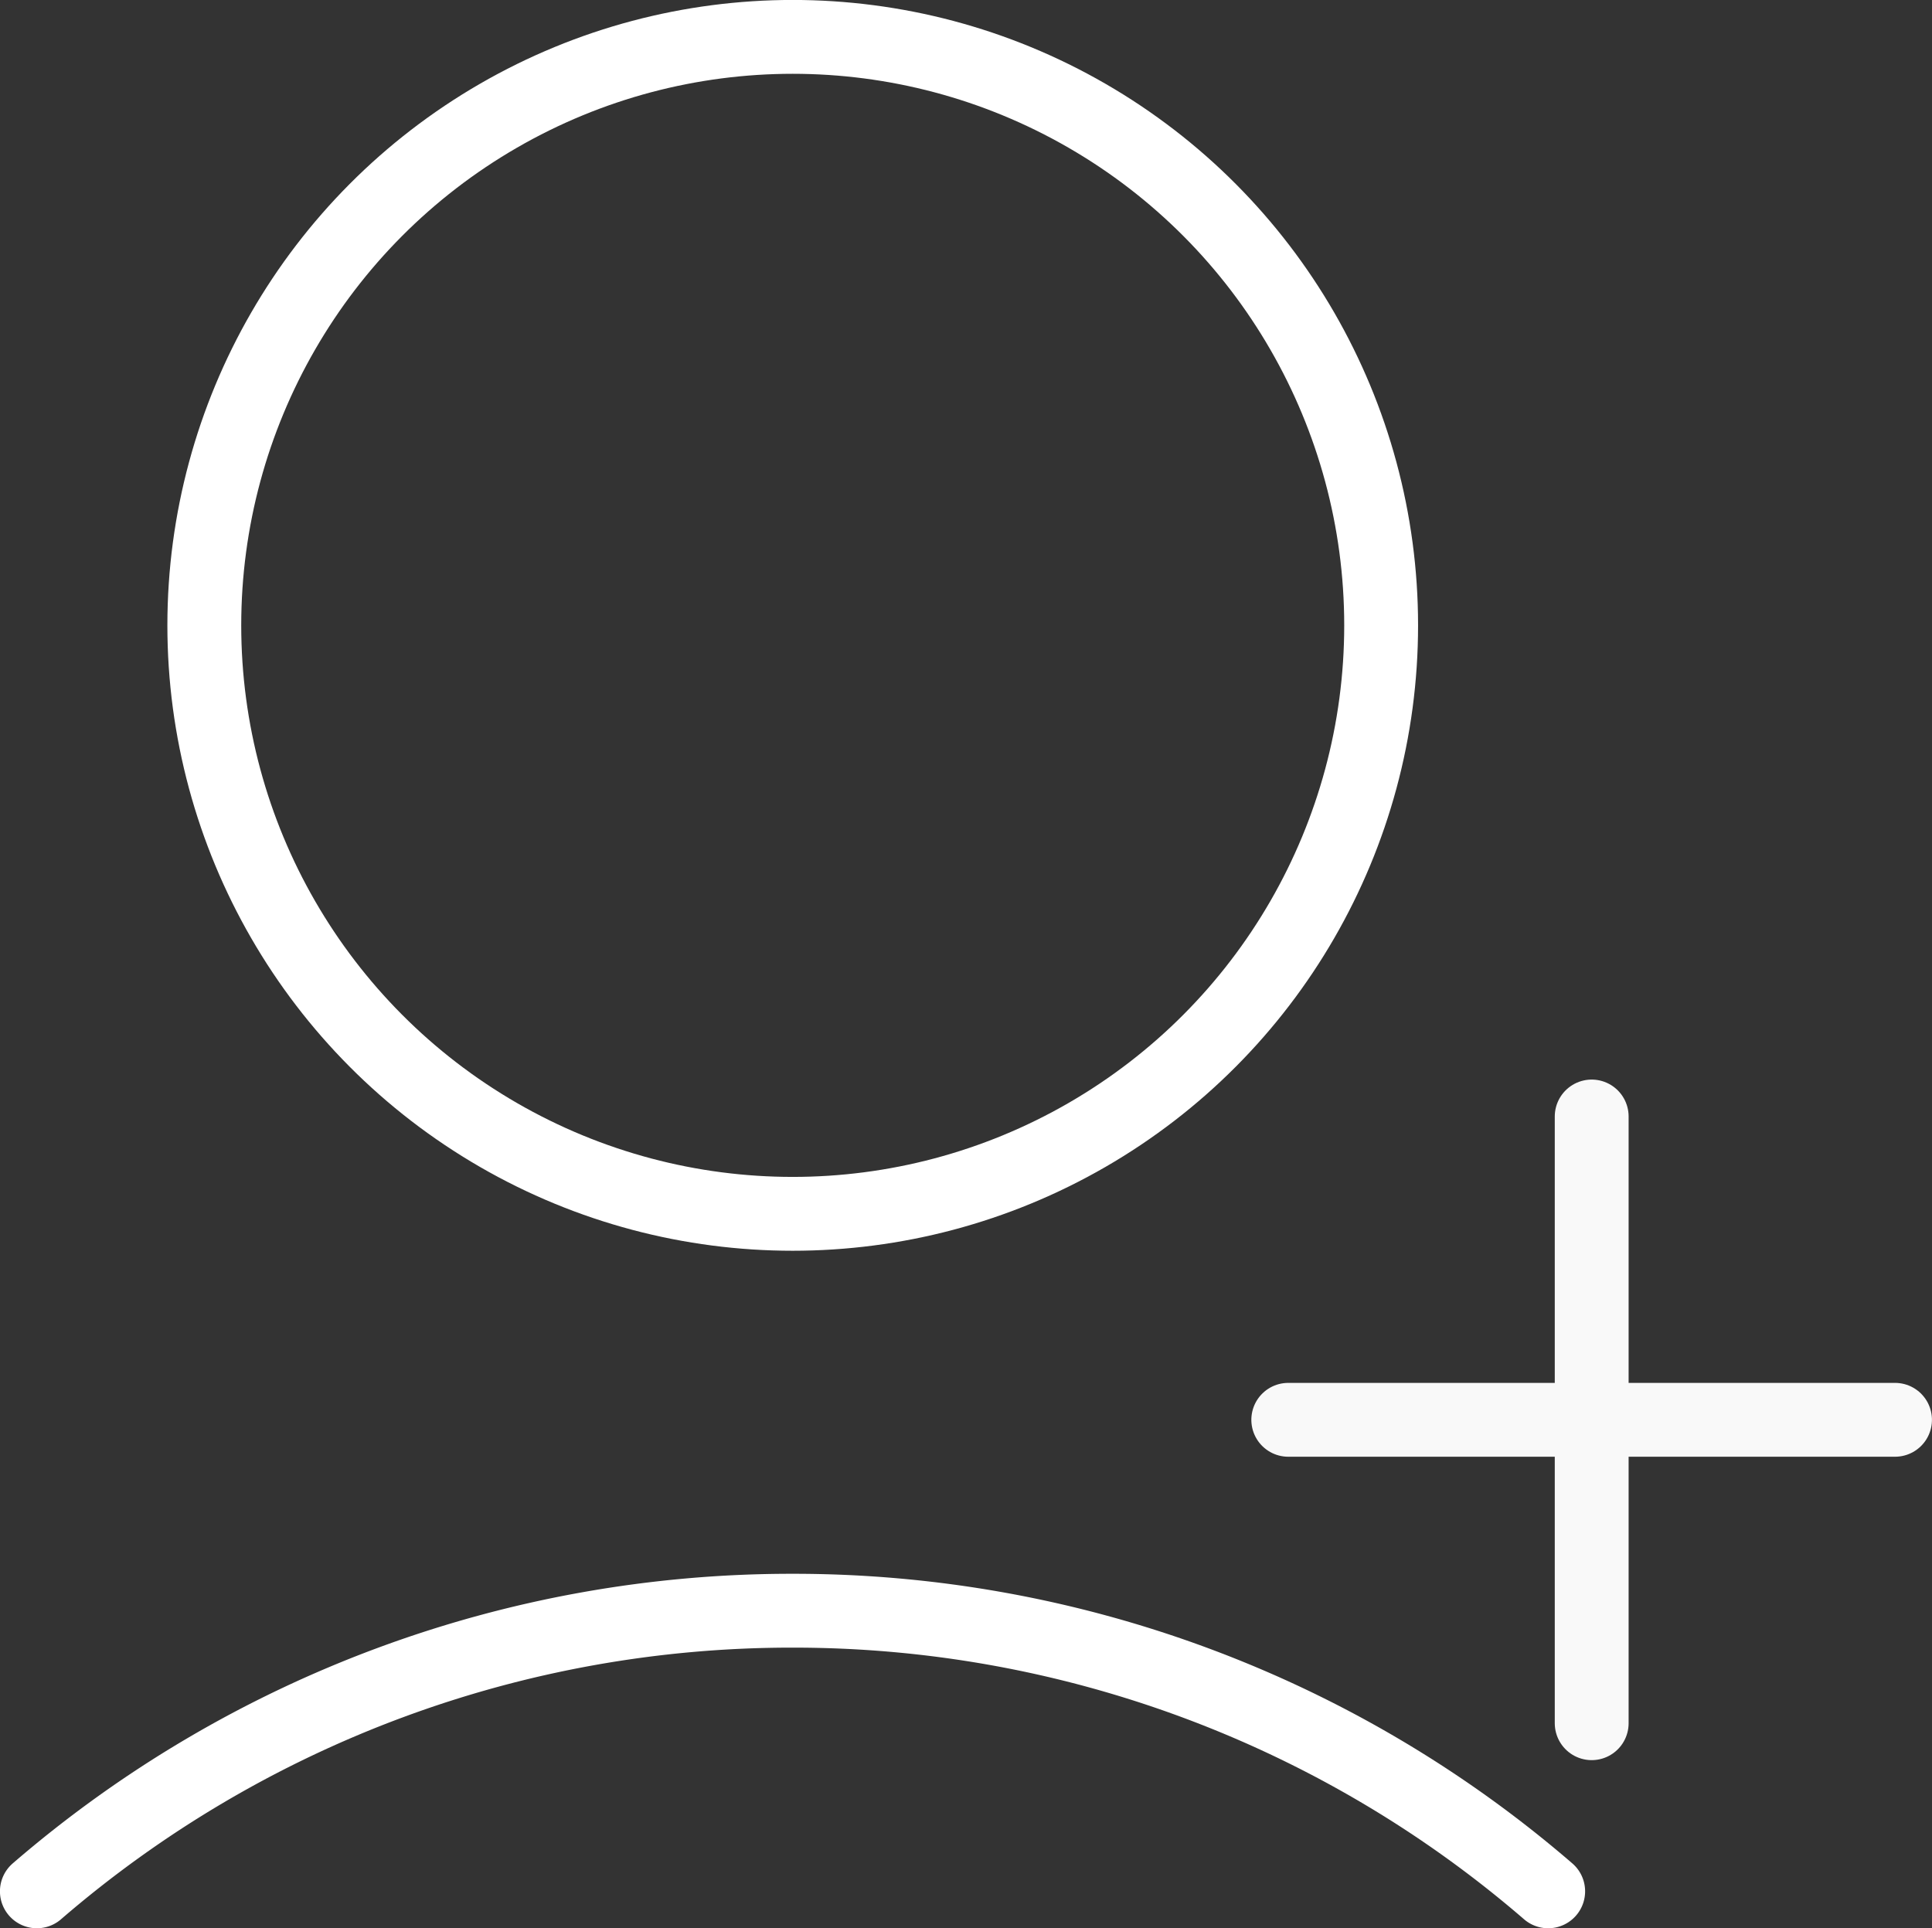 <svg xmlns="http://www.w3.org/2000/svg" width="19.49" height="19.454" viewBox="0 0 19.49 19.454">
  <rect x="0" y="0" width="19.49" height="19.454" fill="#333333" stroke="none"/>
  <g id="Group_205" data-name="Group 205" transform="translate(-1604.745 -67.287)">
    <g id="Group_203" data-name="Group 203" transform="translate(1605.117 67.659)">
      <ellipse id="Ellipse_30" data-name="Ellipse 30" cx="5.936" cy="5.937" rx="5.936" ry="5.937" transform="translate(1.689 0)" fill="none" stroke="#fff" stroke-miterlimit="10" stroke-width="0.745"/>
      <path id="Path_44" data-name="Path 44" d="M-753.329,1011.831a11.646,11.646,0,0,0-7.623-2.831,11.647,11.647,0,0,0-7.623,2.831" transform="translate(768.575 -993.122)" fill="none" stroke="#fff" stroke-linecap="round" stroke-linejoin="round" stroke-width="0.745"/>
    </g>
    <g id="Group_204" data-name="Group 204" transform="translate(1617.741 78.551)">
      <line id="Line_55" data-name="Line 55" y2="6.121" transform="translate(3.061 0)" fill="none" stroke="#f9f9f9" stroke-linecap="round" stroke-width="0.745"/>
      <line id="Line_56" data-name="Line 56" y2="6.121" transform="translate(6.121 3.06) rotate(90)" fill="none" stroke="#f9f9f9" stroke-linecap="round" stroke-width="0.745"/>
    </g>
  </g>
</svg>
